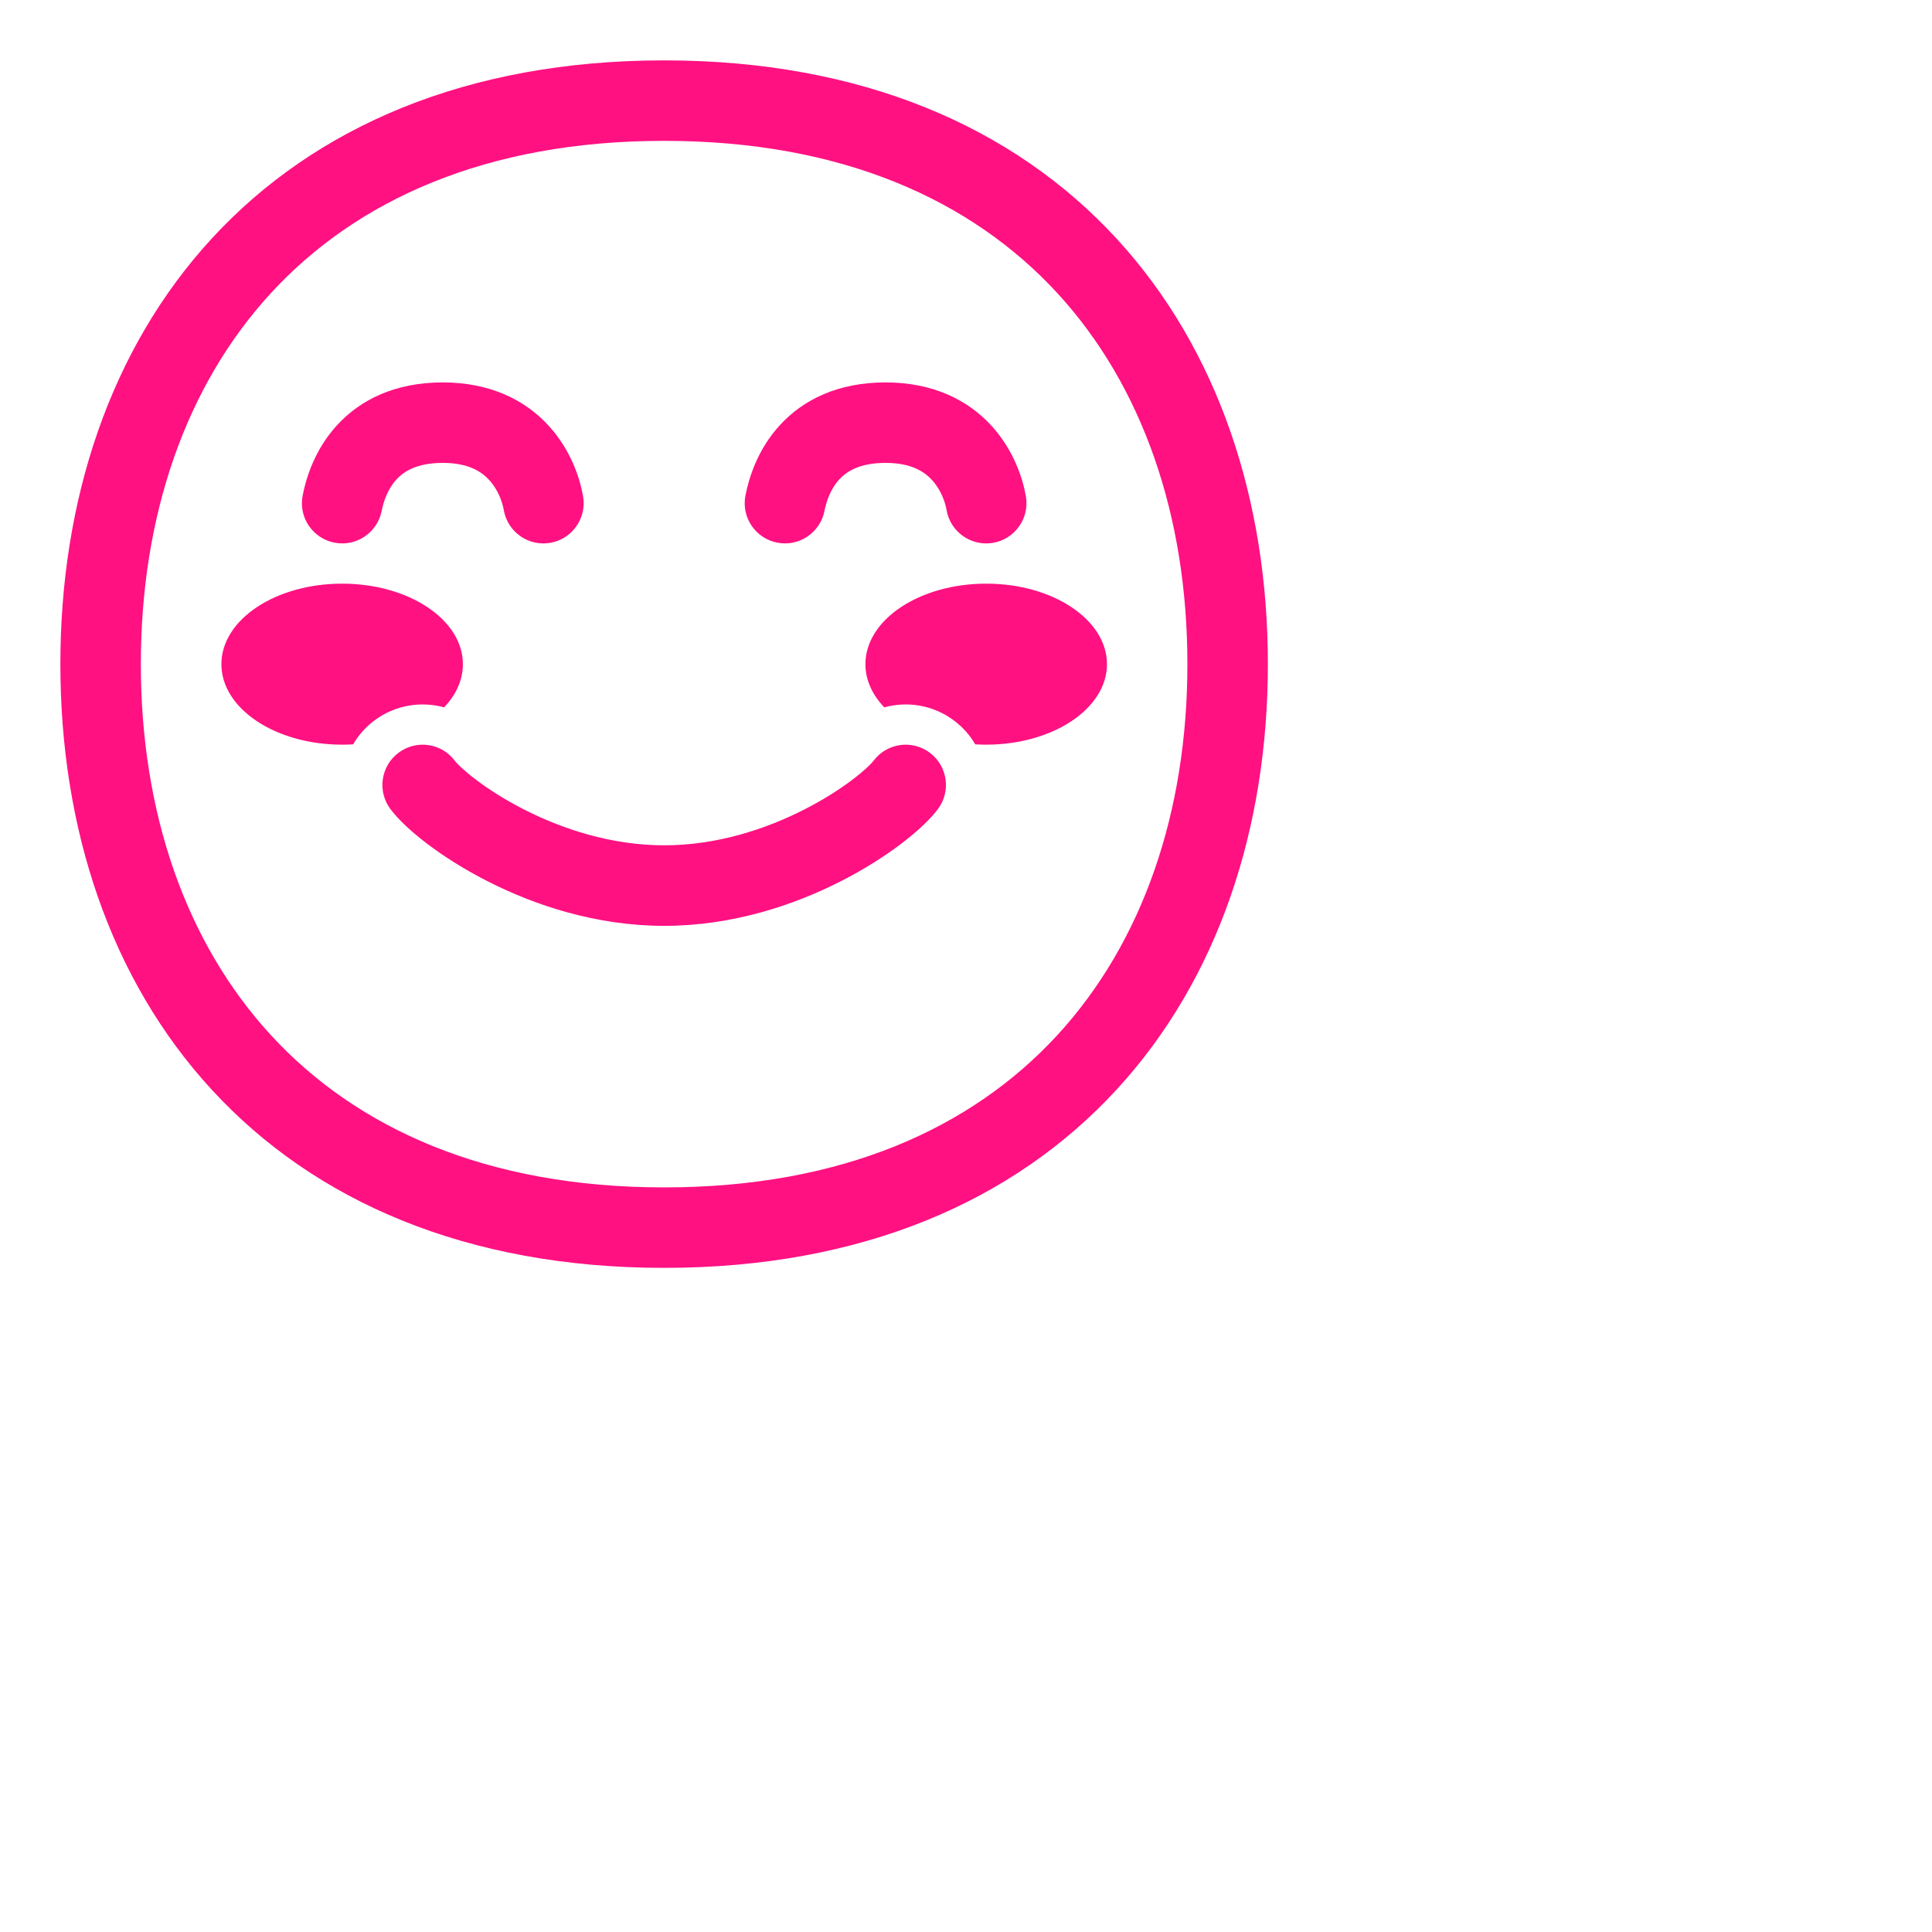 <?xml version="1.0" encoding="UTF-8"?> <svg xmlns="http://www.w3.org/2000/svg" viewBox="0 0 32.00 32.00" data-guides="{&quot;vertical&quot;:[],&quot;horizontal&quot;:[]}"><defs></defs><path fill="#ff1182" stroke="none" fill-opacity="1" stroke-width="1" stroke-opacity="1" color="rgb(51, 51, 51)" id="tSvg3894029799" title="Path 13" d="M7.667 11.001C7.667 11.264 7.553 11.509 7.356 11.716C6.971 11.61 6.544 11.677 6.2 11.934C6.053 12.045 5.936 12.179 5.849 12.329C5.789 12.332 5.728 12.334 5.667 12.334C4.562 12.334 3.667 11.737 3.667 11.001C3.667 10.264 4.562 9.667 5.667 9.667C6.772 9.667 7.667 10.264 7.667 11.001Z"></path><path fill="#ff1182" stroke="none" fill-opacity="1" stroke-width="1" stroke-opacity="1" color="rgb(51, 51, 51)" id="tSvg14b1a284948" title="Path 14" d="M15.801 11.934C15.948 12.045 16.066 12.179 16.153 12.329C16.213 12.332 16.273 12.334 16.335 12.334C17.439 12.334 18.335 11.737 18.335 11.001C18.335 10.264 17.439 9.667 16.335 9.667C15.23 9.667 14.334 10.264 14.334 11.001C14.334 11.264 14.449 11.509 14.646 11.716C15.03 11.61 15.458 11.677 15.801 11.934Z"></path><path fill="#ff1182" stroke="none" fill-opacity="1" stroke-width="1" stroke-opacity="1" color="rgb(51, 51, 51)" id="tSvg10906fc186a" title="Path 15" d="M6.322 8.461C6.354 8.296 6.427 8.094 6.566 7.942C6.686 7.812 6.899 7.667 7.334 7.667C7.762 7.667 7.98 7.815 8.105 7.953C8.251 8.113 8.321 8.316 8.344 8.448C8.407 8.811 8.752 9.054 9.115 8.991C9.477 8.928 9.72 8.583 9.658 8.22C9.605 7.917 9.454 7.454 9.091 7.055C8.709 6.635 8.131 6.334 7.334 6.334C6.544 6.334 5.969 6.621 5.584 7.041C5.219 7.438 5.072 7.903 5.013 8.207C4.942 8.568 5.178 8.918 5.54 8.988C5.901 9.059 6.251 8.823 6.322 8.461Z"></path><path fill="#ff1182" stroke="none" fill-opacity="1" stroke-width="1" stroke-opacity="1" color="rgb(51, 51, 51)" id="tSvg1689e59467a" title="Path 16" d="M13.656 8.461C13.688 8.296 13.761 8.094 13.9 7.942C14.02 7.812 14.232 7.667 14.668 7.667C15.096 7.667 15.314 7.815 15.439 7.953C15.585 8.113 15.655 8.316 15.678 8.448C15.741 8.811 16.086 9.054 16.449 8.991C16.812 8.928 17.055 8.583 16.992 8.22C16.939 7.917 16.788 7.454 16.425 7.055C16.043 6.635 15.465 6.334 14.668 6.334C13.878 6.334 13.303 6.621 12.918 7.041C12.553 7.438 12.406 7.903 12.347 8.207C12.276 8.568 12.512 8.918 12.874 8.988C13.235 9.059 13.585 8.823 13.656 8.461Z"></path><path fill="#ff1182" stroke="none" fill-opacity="1" stroke-width="1" stroke-opacity="1" color="rgb(51, 51, 51)" id="tSvgd40450476e" title="Path 17" d="M7.534 12.601C7.313 12.306 6.895 12.247 6.601 12.468C6.306 12.689 6.246 13.107 6.467 13.401C6.72 13.739 7.321 14.212 8.073 14.595C8.847 14.99 9.868 15.335 11.001 15.335C12.134 15.335 13.155 14.99 13.929 14.595C14.681 14.212 15.281 13.739 15.535 13.401C15.755 13.107 15.696 12.689 15.401 12.468C15.107 12.247 14.689 12.306 14.468 12.601C14.388 12.708 13.988 13.068 13.323 13.407C12.681 13.735 11.868 14.001 11.001 14.001C10.133 14.001 9.321 13.735 8.678 13.407C8.013 13.068 7.614 12.708 7.534 12.601Z"></path><path fill="#ff1182" stroke="none" fill-opacity="1" stroke-width="1" stroke-opacity="1" color="rgb(51, 51, 51)" id="tSvg8e671689ca" title="Path 18" d="M11 1C7.731 1 5.209 2.103 3.509 3.949C1.818 5.786 1 8.293 1 11C1 13.708 1.818 16.215 3.509 18.051C5.209 19.897 7.731 21 11 21C14.27 21 16.791 19.897 18.491 18.051C20.183 16.215 21 13.708 21 11C21 8.293 20.183 5.786 18.491 3.949C16.791 2.103 14.27 1 11 1ZM2.333 11C2.333 8.553 3.071 6.393 4.49 4.852C5.901 3.32 8.046 2.333 11 2.333C13.954 2.333 16.099 3.32 17.51 4.852C18.929 6.393 19.667 8.553 19.667 11C19.667 13.447 18.929 15.607 17.51 17.148C16.099 18.68 13.954 19.667 11 19.667C8.046 19.667 5.901 18.68 4.49 17.148C3.071 15.607 2.333 13.447 2.333 11Z"></path></svg> 